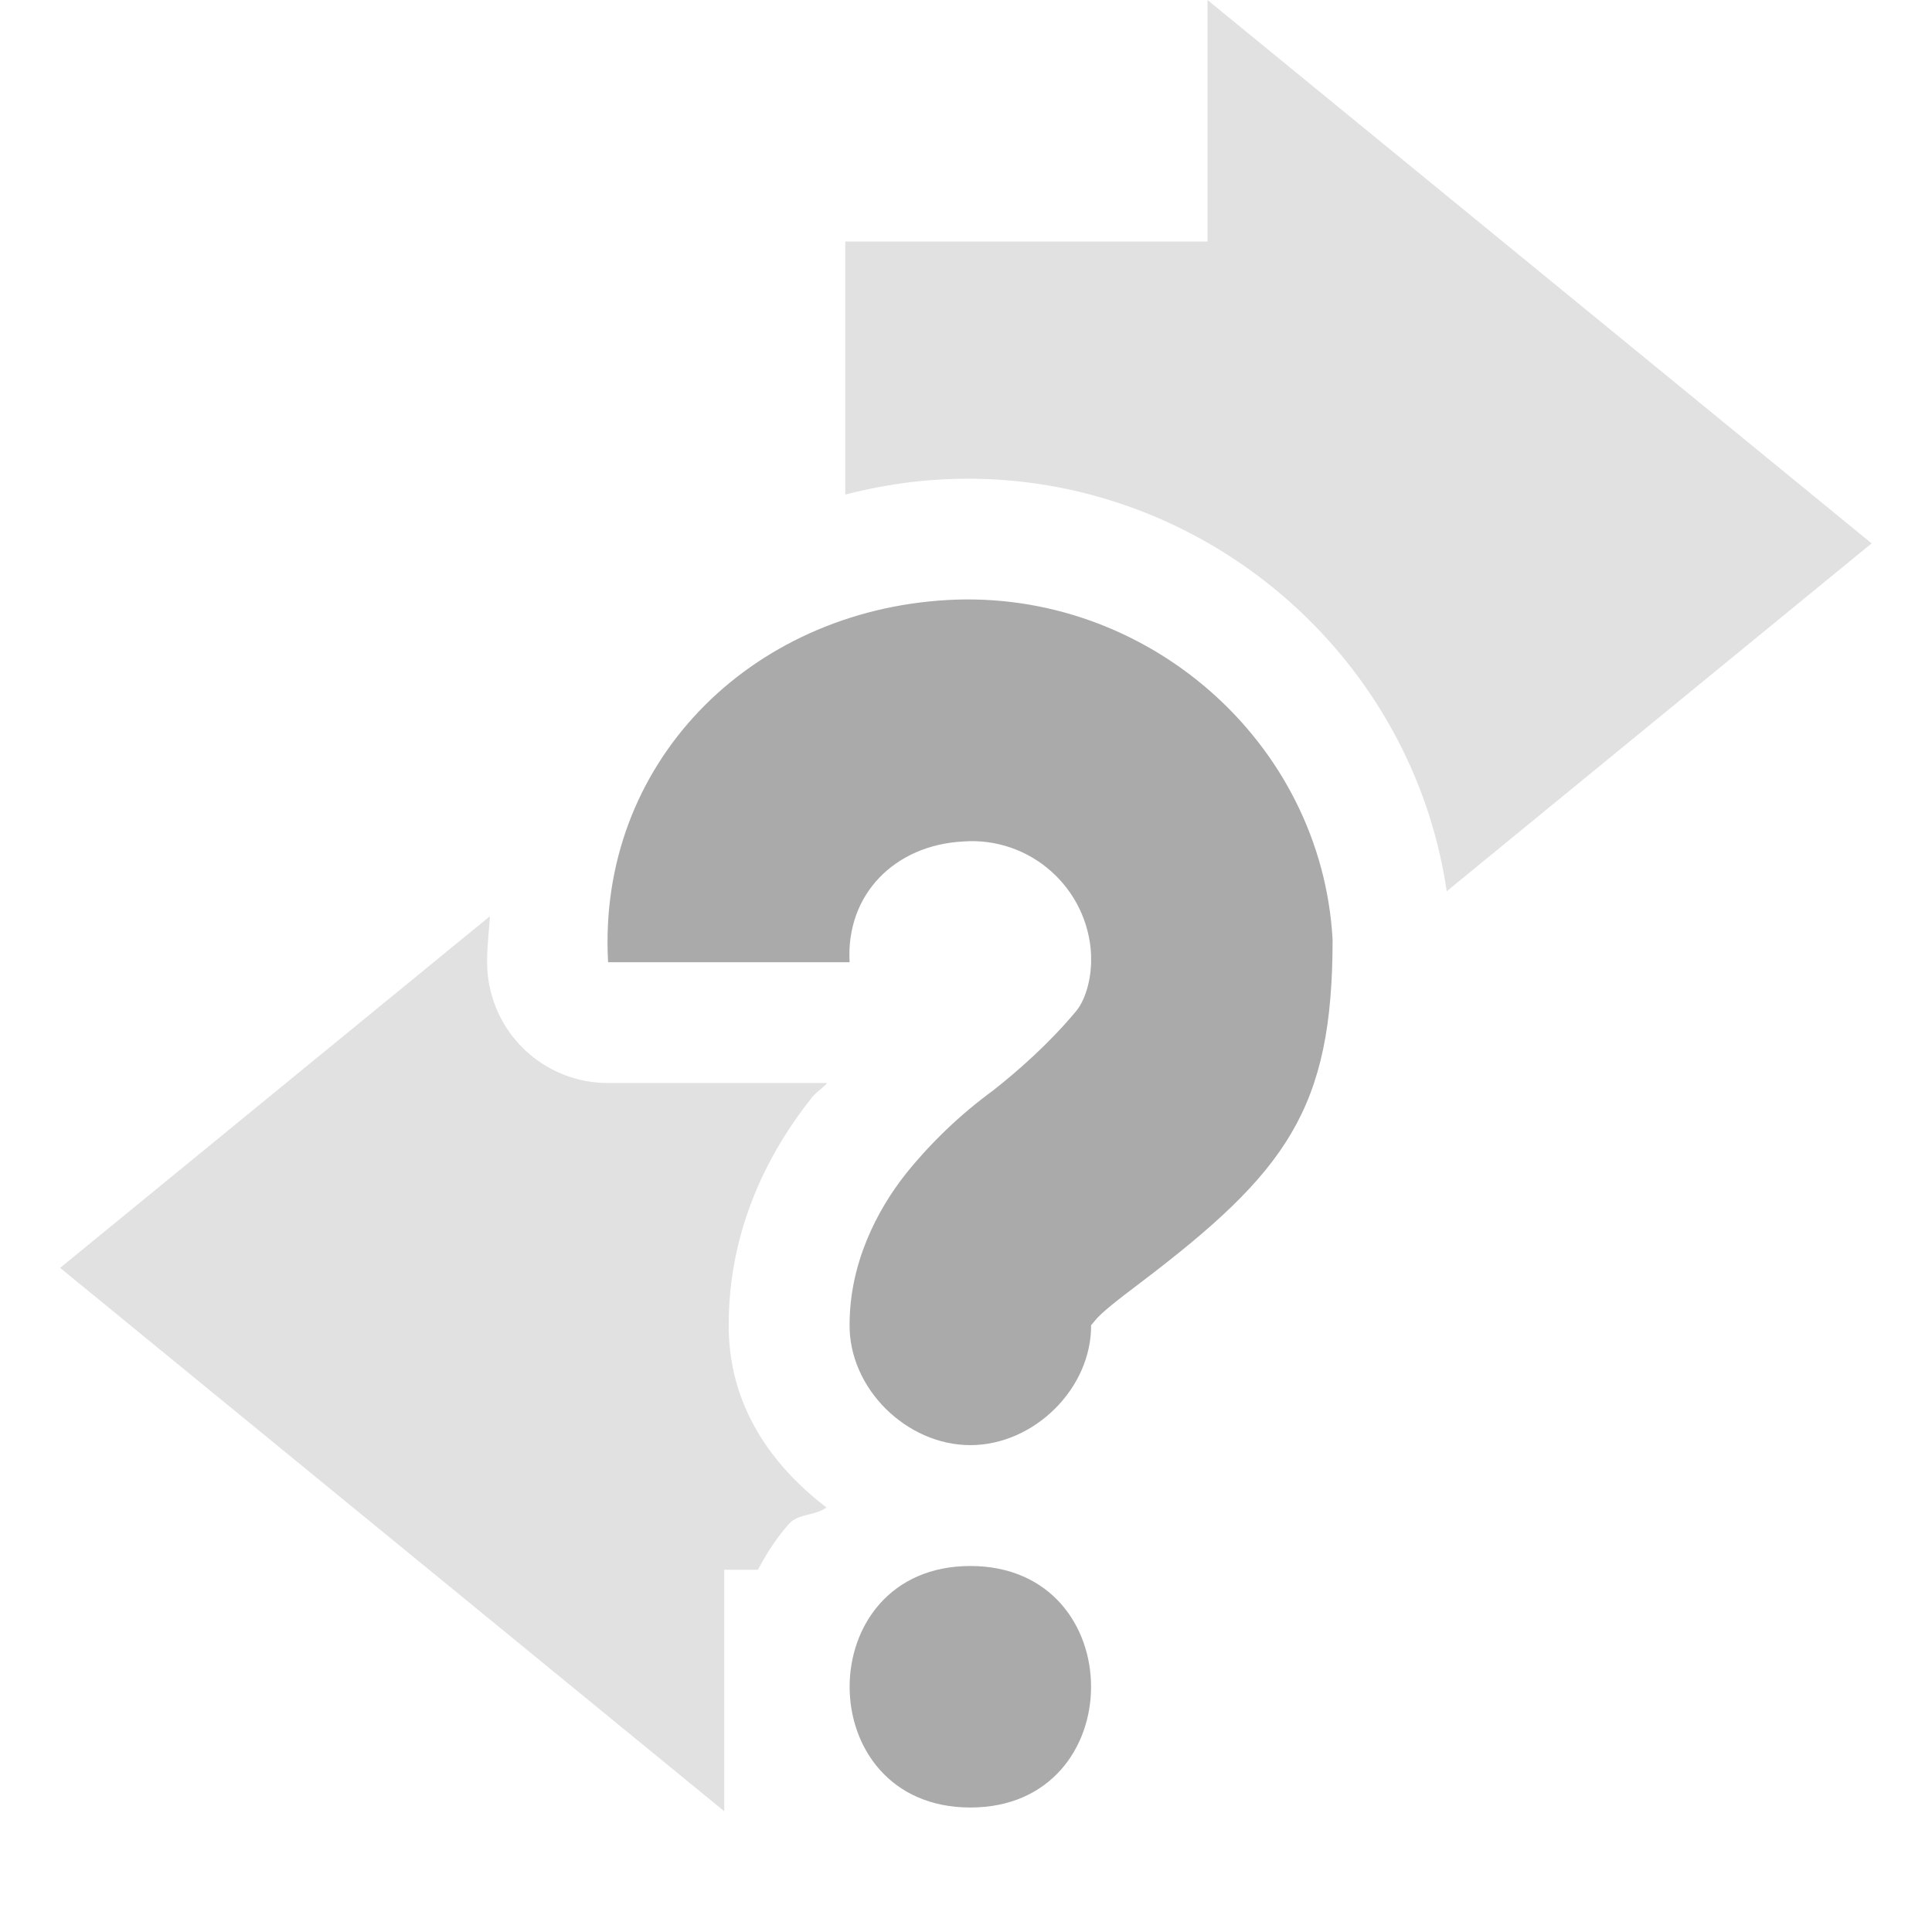 <svg width="16" height="16" version="1.1" xmlns="http://www.w3.org/2000/svg">
 <path d="m10 0v2h-3v2.096c0.256-0.066 0.522-0.11 0.793-0.125 2.067-0.116 3.891 1.385 4.188 3.41l3.519-2.881-5.5-4.5zm-2.096 5.967c-0.363 0.02-0.658 0.13-0.904 0.295v0.086c0.261-0.207 0.561-0.349 0.906-0.371 0.094-0.007 0.183 5.84e-5 0.27 0.018-0.082-0.017-0.168-0.028-0.258-0.023h-0.002c-0.004 2.177e-4 -0.007-0.004-0.012-0.004zm0.271 0.027c0.259 0.053 0.49 0.196 0.727 0.32-0.236-0.124-0.467-0.266-0.727-0.32zm1.273 0.66c0.097 0.105 0.172 0.227 0.252 0.346h0.002c-0.081-0.118-0.156-0.241-0.254-0.346zm-5.391 0.934-3.559 2.912 5.5 4.5v-2h0.279c0.071-0.134 0.153-0.263 0.26-0.383 0.072-0.081 0.219-0.065 0.307-0.133-0.472-0.362-0.815-0.862-0.809-1.523 0.003-0.795 0.336-1.428 0.684-1.865a1 1 0 0 1 0.004-0.006c0.037-0.046 0.089-0.077 0.127-0.121h-1.816a1 1 0 0 1-0.998-0.943c-0.008-0.15 0.013-0.292 0.021-0.438zm5.941 0.082v0.025c0.008 0.048 0.022 0.093 0.025 0.143 1.12e-4 -0.009 0.002-0.008 0.002-0.018-0.004-0.052-0.019-0.1-0.027-0.15zm-1 2.012c-0.052 0.043-0.109 0.098-0.156 0.135a1 1 0 0 1-0.029 0.021c-0.057 0.042-0.099 0.101-0.152 0.146 0.051-0.034 0.114-0.11 0.176-0.156 0.07-0.053 0.1-0.086 0.162-0.135v-0.012zm-0.371 0.385c-0.026 0.011-0.055 0.021-0.055 0.021 5.29e-5 -2.8e-5 -0.026 0.017-0.049 0.031a1 1 0 0 1 0.104-0.053zm-0.162 0.09c-0.008 0.005-0.027 0.016-0.027 0.016 1.713e-4 -1.27e-4 -0.023 0.02-0.041 0.035a1 1 0 0 1 0.068-0.051zm-0.092 0.07c-0.015 0.012-0.027 0.022-0.033 0.027-0.02 0.019-0.02 0.023-0.027 0.031a1 1 0 0 1 0.061-0.059zm-0.061 0.059c-0.006 0.007-0.02 0.02-0.023 0.023l-0.002 0.002-0.012 0.014c0.006-0.008 0.008-0.004 0.014-0.012a1 1 0 0 1 0.023-0.027zm-0.195 0.283c-0.005 0.012-0.027 0.071-0.027 0.07 1.47e-5 -4.2e-5 -0.004 0.014-0.006 0.021 0.008-0.022 0.024-0.069 0.033-0.092zm-0.078 0.387c-1.066e-4 0.005-0.006 0.009-0.006 0.014a1 1 0 0 1 0 0.012h0.004c5.807e-4 -0.009 0.001-0.014 0.002-0.025z" fill="#aaaaaa" opacity=".35"/>
 <path d="m7.848 4.969c1.642-0.092 3.096 1.17 3.188 2.812 0 1.402-0.378 1.922-1.594 2.844-0.191 0.144-0.326 0.25-0.375 0.313-0.05 0.062-0.031 0.033-0.031 0.03 7e-3 0.529-0.472 1-1 1-0.529 0-1.007-0.471-1-1 0-0.502 0.224-0.943 0.468-1.25 0.209-0.259 0.451-0.49 0.72-0.687 0.203-0.16 0.46-0.384 0.687-0.656 0.093-0.112 0.129-0.308 0.125-0.438v-0.03c-0.027-0.556-0.508-0.981-1.063-0.938-0.563 0.031-0.969 0.437-0.937 1h-2c-0.092-1.643 1.17-2.908 2.812-3zm0.188 8c1.333 0 1.333 2 0 2s-1.333-2 0-2z" color="#bebebe" color-rendering="auto" dominant-baseline="auto" fill="#aaaaaa" image-rendering="auto" shape-rendering="auto" solid-color="#000000" stop-color="#000000" style="font-feature-settings:normal;font-variant-alternates:normal;font-variant-caps:normal;font-variant-east-asian:normal;font-variant-ligatures:normal;font-variant-numeric:normal;font-variant-position:normal;font-variation-settings:normal;inline-size:0;isolation:auto;mix-blend-mode:normal;shape-margin:0;shape-padding:0;text-decoration-color:#000000;text-decoration-line:none;text-decoration-style:solid;text-indent:0;text-orientation:mixed;text-transform:none;white-space:normal"/>
</svg>
